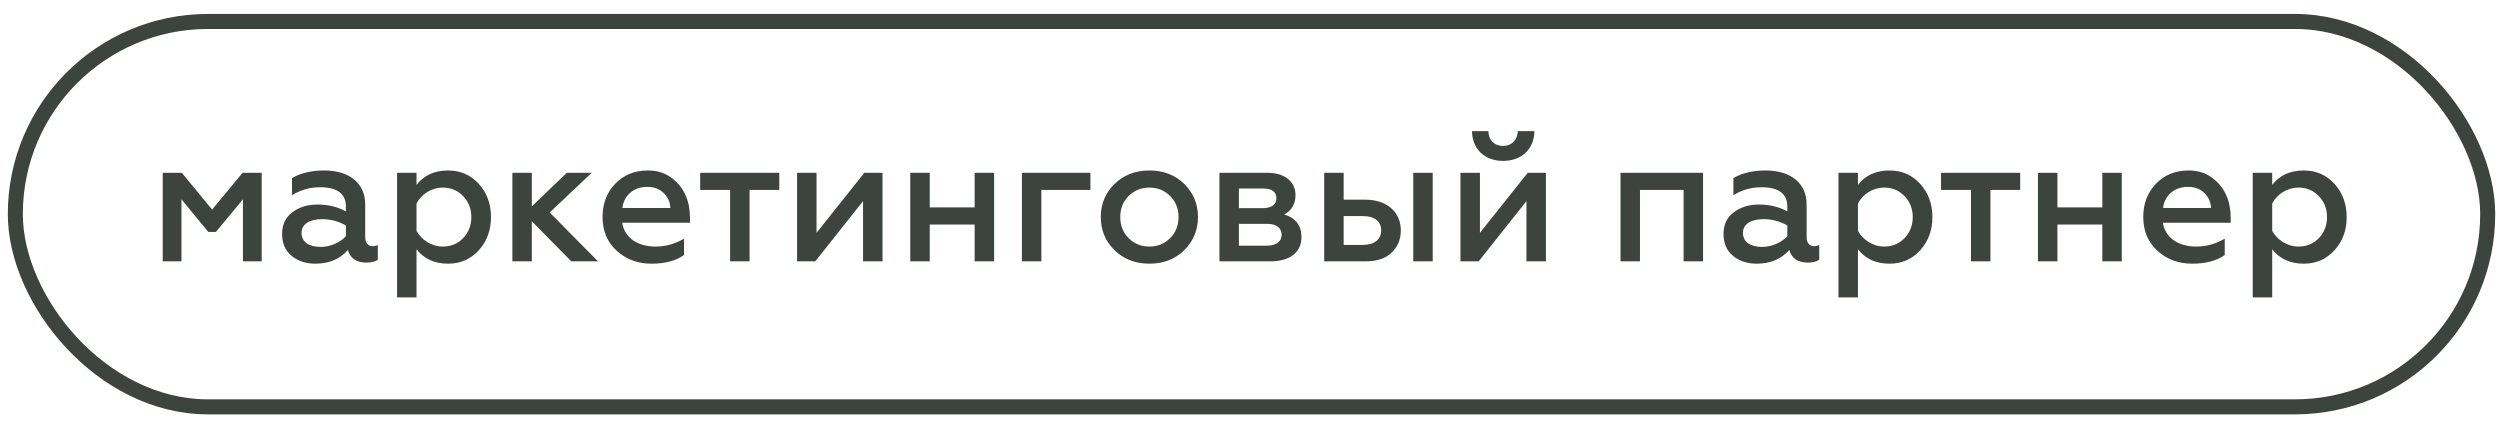 <?xml version="1.0" encoding="UTF-8"?> <svg xmlns="http://www.w3.org/2000/svg" width="159" height="27" viewBox="0 0 159 27" fill="none"> <path d="M11.541 16.621V12.677L13.25 14.752H13.731L15.451 12.677V16.621H16.644V10.991H15.428L13.491 13.33L11.564 10.991H10.349V16.621H11.541ZM23.697 15.658C23.422 15.658 23.227 15.451 23.227 15.096V12.998C23.227 11.622 22.183 10.842 20.624 10.842C19.81 10.842 19.133 11.002 18.571 11.323V12.413C19.11 12.08 19.707 11.908 20.349 11.908C21.45 11.908 22 12.321 22 13.135V13.445C21.484 13.158 20.876 13.009 20.2 13.009C19.569 13.009 19.03 13.169 18.594 13.502C18.159 13.823 17.941 14.282 17.941 14.878C17.941 15.463 18.136 15.933 18.537 16.265C18.938 16.598 19.443 16.77 20.051 16.77C20.922 16.77 21.61 16.483 22.126 15.899C22.275 16.437 22.676 16.701 23.307 16.701C23.617 16.701 23.857 16.644 24.029 16.518V15.577C23.926 15.635 23.823 15.658 23.697 15.658ZM22 15.027C21.644 15.405 21.037 15.704 20.395 15.704C19.672 15.704 19.179 15.405 19.179 14.809C19.179 14.259 19.672 13.938 20.498 13.938C21.025 13.938 21.53 14.075 22 14.339V15.027ZM28.497 10.842C27.626 10.842 26.961 11.152 26.491 11.759V10.991H25.253V18.914H26.491V15.853C26.961 16.46 27.626 16.77 28.497 16.77C29.289 16.77 29.942 16.483 30.458 15.91C30.974 15.337 31.227 14.637 31.227 13.812C31.227 12.975 30.974 12.275 30.458 11.702C29.942 11.129 29.289 10.842 28.497 10.842ZM28.165 11.931C28.681 11.931 29.117 12.115 29.461 12.482C29.805 12.837 29.977 13.284 29.977 13.812C29.977 14.328 29.805 14.775 29.461 15.142C29.117 15.497 28.681 15.681 28.165 15.681C27.431 15.681 26.8 15.245 26.491 14.683V12.94C26.8 12.355 27.431 11.931 28.165 11.931ZM33.825 16.621V14.075L36.336 16.621H38.033L34.96 13.514L37.632 10.991H36.05L33.825 13.124V10.991H32.587V16.621H33.825ZM38.322 13.8C38.322 14.683 38.62 15.394 39.216 15.944C39.824 16.495 40.558 16.77 41.429 16.77C42.301 16.77 42.989 16.587 43.505 16.22V15.176C42.943 15.509 42.346 15.681 41.693 15.681C40.546 15.681 39.721 15.119 39.572 14.167H43.883V13.846C43.883 12.825 43.528 11.897 42.691 11.3C42.278 10.991 41.785 10.842 41.211 10.842C40.351 10.842 39.663 11.129 39.124 11.69C38.586 12.252 38.322 12.963 38.322 13.8ZM39.583 13.227C39.663 12.493 40.248 11.885 41.154 11.885C41.613 11.885 41.968 12.023 42.232 12.298C42.496 12.573 42.622 12.883 42.633 13.227H39.583ZM47.672 16.621V12.08H49.564V10.991H44.531V12.08H46.434V16.621H47.672ZM51.851 16.621L54.89 12.791V16.621H56.128V10.991H54.97L51.932 14.809V10.991H50.693V16.621H51.851ZM59.132 16.621V14.282H61.987V16.621H63.225V10.991H61.987V13.192H59.132V10.991H57.893V16.621H59.132ZM66.231 16.621V12.08H69.35V10.991H64.993V16.621H66.231ZM73.107 15.681C72.568 15.681 72.132 15.497 71.776 15.142C71.421 14.786 71.249 14.339 71.249 13.8C71.249 13.273 71.421 12.825 71.776 12.47C72.132 12.115 72.579 11.931 73.107 11.931C73.634 11.931 74.07 12.115 74.425 12.47C74.781 12.825 74.953 13.273 74.953 13.8C74.953 14.339 74.781 14.786 74.425 15.142C74.07 15.497 73.634 15.681 73.107 15.681ZM73.107 16.77C74.001 16.77 74.735 16.483 75.32 15.91C75.904 15.325 76.191 14.626 76.191 13.8C76.191 12.975 75.904 12.275 75.32 11.702C74.735 11.129 74.001 10.842 73.107 10.842C72.201 10.842 71.467 11.129 70.882 11.702C70.297 12.275 70.011 12.975 70.011 13.8C70.011 14.637 70.297 15.337 70.882 15.91C71.467 16.483 72.201 16.77 73.107 16.77ZM80.801 16.621C82.051 16.621 82.773 16.036 82.773 15.084C82.773 14.339 82.406 13.857 81.672 13.64C82.097 13.445 82.395 12.986 82.395 12.424C82.395 11.599 81.764 10.991 80.629 10.991H77.556V16.621H80.801ZM78.794 14.236H80.583C81.168 14.236 81.512 14.488 81.512 14.935C81.512 15.36 81.168 15.623 80.583 15.623H78.794V14.236ZM78.794 11.989H80.331C80.893 11.989 81.179 12.195 81.179 12.619C81.179 12.998 80.87 13.238 80.331 13.238H78.794V11.989ZM91.121 16.621V10.991H89.883V16.621H91.121ZM86.879 16.621C87.578 16.621 88.117 16.437 88.507 16.07C88.897 15.692 89.092 15.222 89.092 14.66C89.092 13.468 88.197 12.699 86.821 12.699H85.457V10.991H84.219V16.621H86.879ZM85.457 13.743H86.684C87.418 13.743 87.842 14.075 87.842 14.66C87.842 15.222 87.406 15.577 86.684 15.577H85.457V13.743ZM94.043 16.621L97.082 12.791V16.621H98.32V10.991H97.162L94.124 14.809V10.991H92.885V16.621H94.043ZM95.603 10.234C96.749 10.234 97.575 9.5 97.587 8.342H96.532C96.52 8.893 96.142 9.282 95.591 9.282C95.03 9.282 94.663 8.893 94.663 8.342H93.619C93.631 9.5 94.445 10.234 95.603 10.234ZM104.302 16.621V12.08H107.077V16.621H108.315V10.991H103.064V16.621H104.302ZM115.371 15.658C115.095 15.658 114.901 15.451 114.901 15.096V12.998C114.901 11.622 113.857 10.842 112.298 10.842C111.484 10.842 110.807 11.002 110.245 11.323V12.413C110.784 12.08 111.38 11.908 112.023 11.908C113.123 11.908 113.674 12.321 113.674 13.135V13.445C113.158 13.158 112.55 13.009 111.873 13.009C111.243 13.009 110.704 13.169 110.268 13.502C109.833 13.823 109.615 14.282 109.615 14.878C109.615 15.463 109.81 15.933 110.211 16.265C110.612 16.598 111.117 16.77 111.724 16.77C112.596 16.77 113.284 16.483 113.8 15.899C113.949 16.437 114.35 16.701 114.981 16.701C115.29 16.701 115.531 16.644 115.703 16.518V15.577C115.6 15.635 115.497 15.658 115.371 15.658ZM113.674 15.027C113.318 15.405 112.711 15.704 112.068 15.704C111.346 15.704 110.853 15.405 110.853 14.809C110.853 14.259 111.346 13.938 112.172 13.938C112.699 13.938 113.204 14.075 113.674 14.339V15.027ZM120.171 10.842C119.3 10.842 118.635 11.152 118.165 11.759V10.991H116.926V18.914H118.165V15.853C118.635 16.46 119.3 16.77 120.171 16.77C120.963 16.77 121.616 16.483 122.132 15.91C122.648 15.337 122.9 14.637 122.9 13.812C122.9 12.975 122.648 12.275 122.132 11.702C121.616 11.129 120.963 10.842 120.171 10.842ZM119.839 11.931C120.355 11.931 120.791 12.115 121.135 12.482C121.479 12.837 121.651 13.284 121.651 13.812C121.651 14.328 121.479 14.775 121.135 15.142C120.791 15.497 120.355 15.681 119.839 15.681C119.105 15.681 118.474 15.245 118.165 14.683V12.94C118.474 12.355 119.105 11.931 119.839 11.931ZM126.592 16.621V12.08H128.484V10.991H123.45V12.08H125.354V16.621H126.592ZM130.852 16.621V14.282H133.707V16.621H134.945V10.991H133.707V13.192H130.852V10.991H129.613V16.621H130.852ZM136.311 13.8C136.311 14.683 136.609 15.394 137.205 15.944C137.813 16.495 138.547 16.77 139.418 16.77C140.29 16.77 140.978 16.587 141.494 16.22V15.176C140.932 15.509 140.336 15.681 139.682 15.681C138.536 15.681 137.71 15.119 137.561 14.167H141.872V13.846C141.872 12.825 141.517 11.897 140.68 11.3C140.267 10.991 139.774 10.842 139.201 10.842C138.341 10.842 137.653 11.129 137.114 11.69C136.575 12.252 136.311 12.963 136.311 13.8ZM137.572 13.227C137.653 12.493 138.237 11.885 139.143 11.885C139.602 11.885 139.957 12.023 140.221 12.298C140.485 12.573 140.611 12.883 140.622 13.227H137.572ZM146.519 10.842C145.648 10.842 144.983 11.152 144.512 11.759V10.991H143.274V18.914H144.512V15.853C144.983 16.46 145.648 16.77 146.519 16.77C147.31 16.77 147.964 16.483 148.48 15.91C148.996 15.337 149.248 14.637 149.248 13.812C149.248 12.975 148.996 12.275 148.48 11.702C147.964 11.129 147.31 10.842 146.519 10.842ZM146.187 11.931C146.703 11.931 147.138 12.115 147.482 12.482C147.826 12.837 147.998 13.284 147.998 13.812C147.998 14.328 147.826 14.775 147.482 15.142C147.138 15.497 146.703 15.681 146.187 15.681C145.453 15.681 144.822 15.245 144.512 14.683V12.94C144.822 12.355 145.453 11.931 146.187 11.931Z" fill="#3D443F"></path> <rect x="0.974" y="1.365" width="157.244" height="24.511" rx="12.255" stroke="#3D443F" stroke-width="0.956"></rect> </svg> 